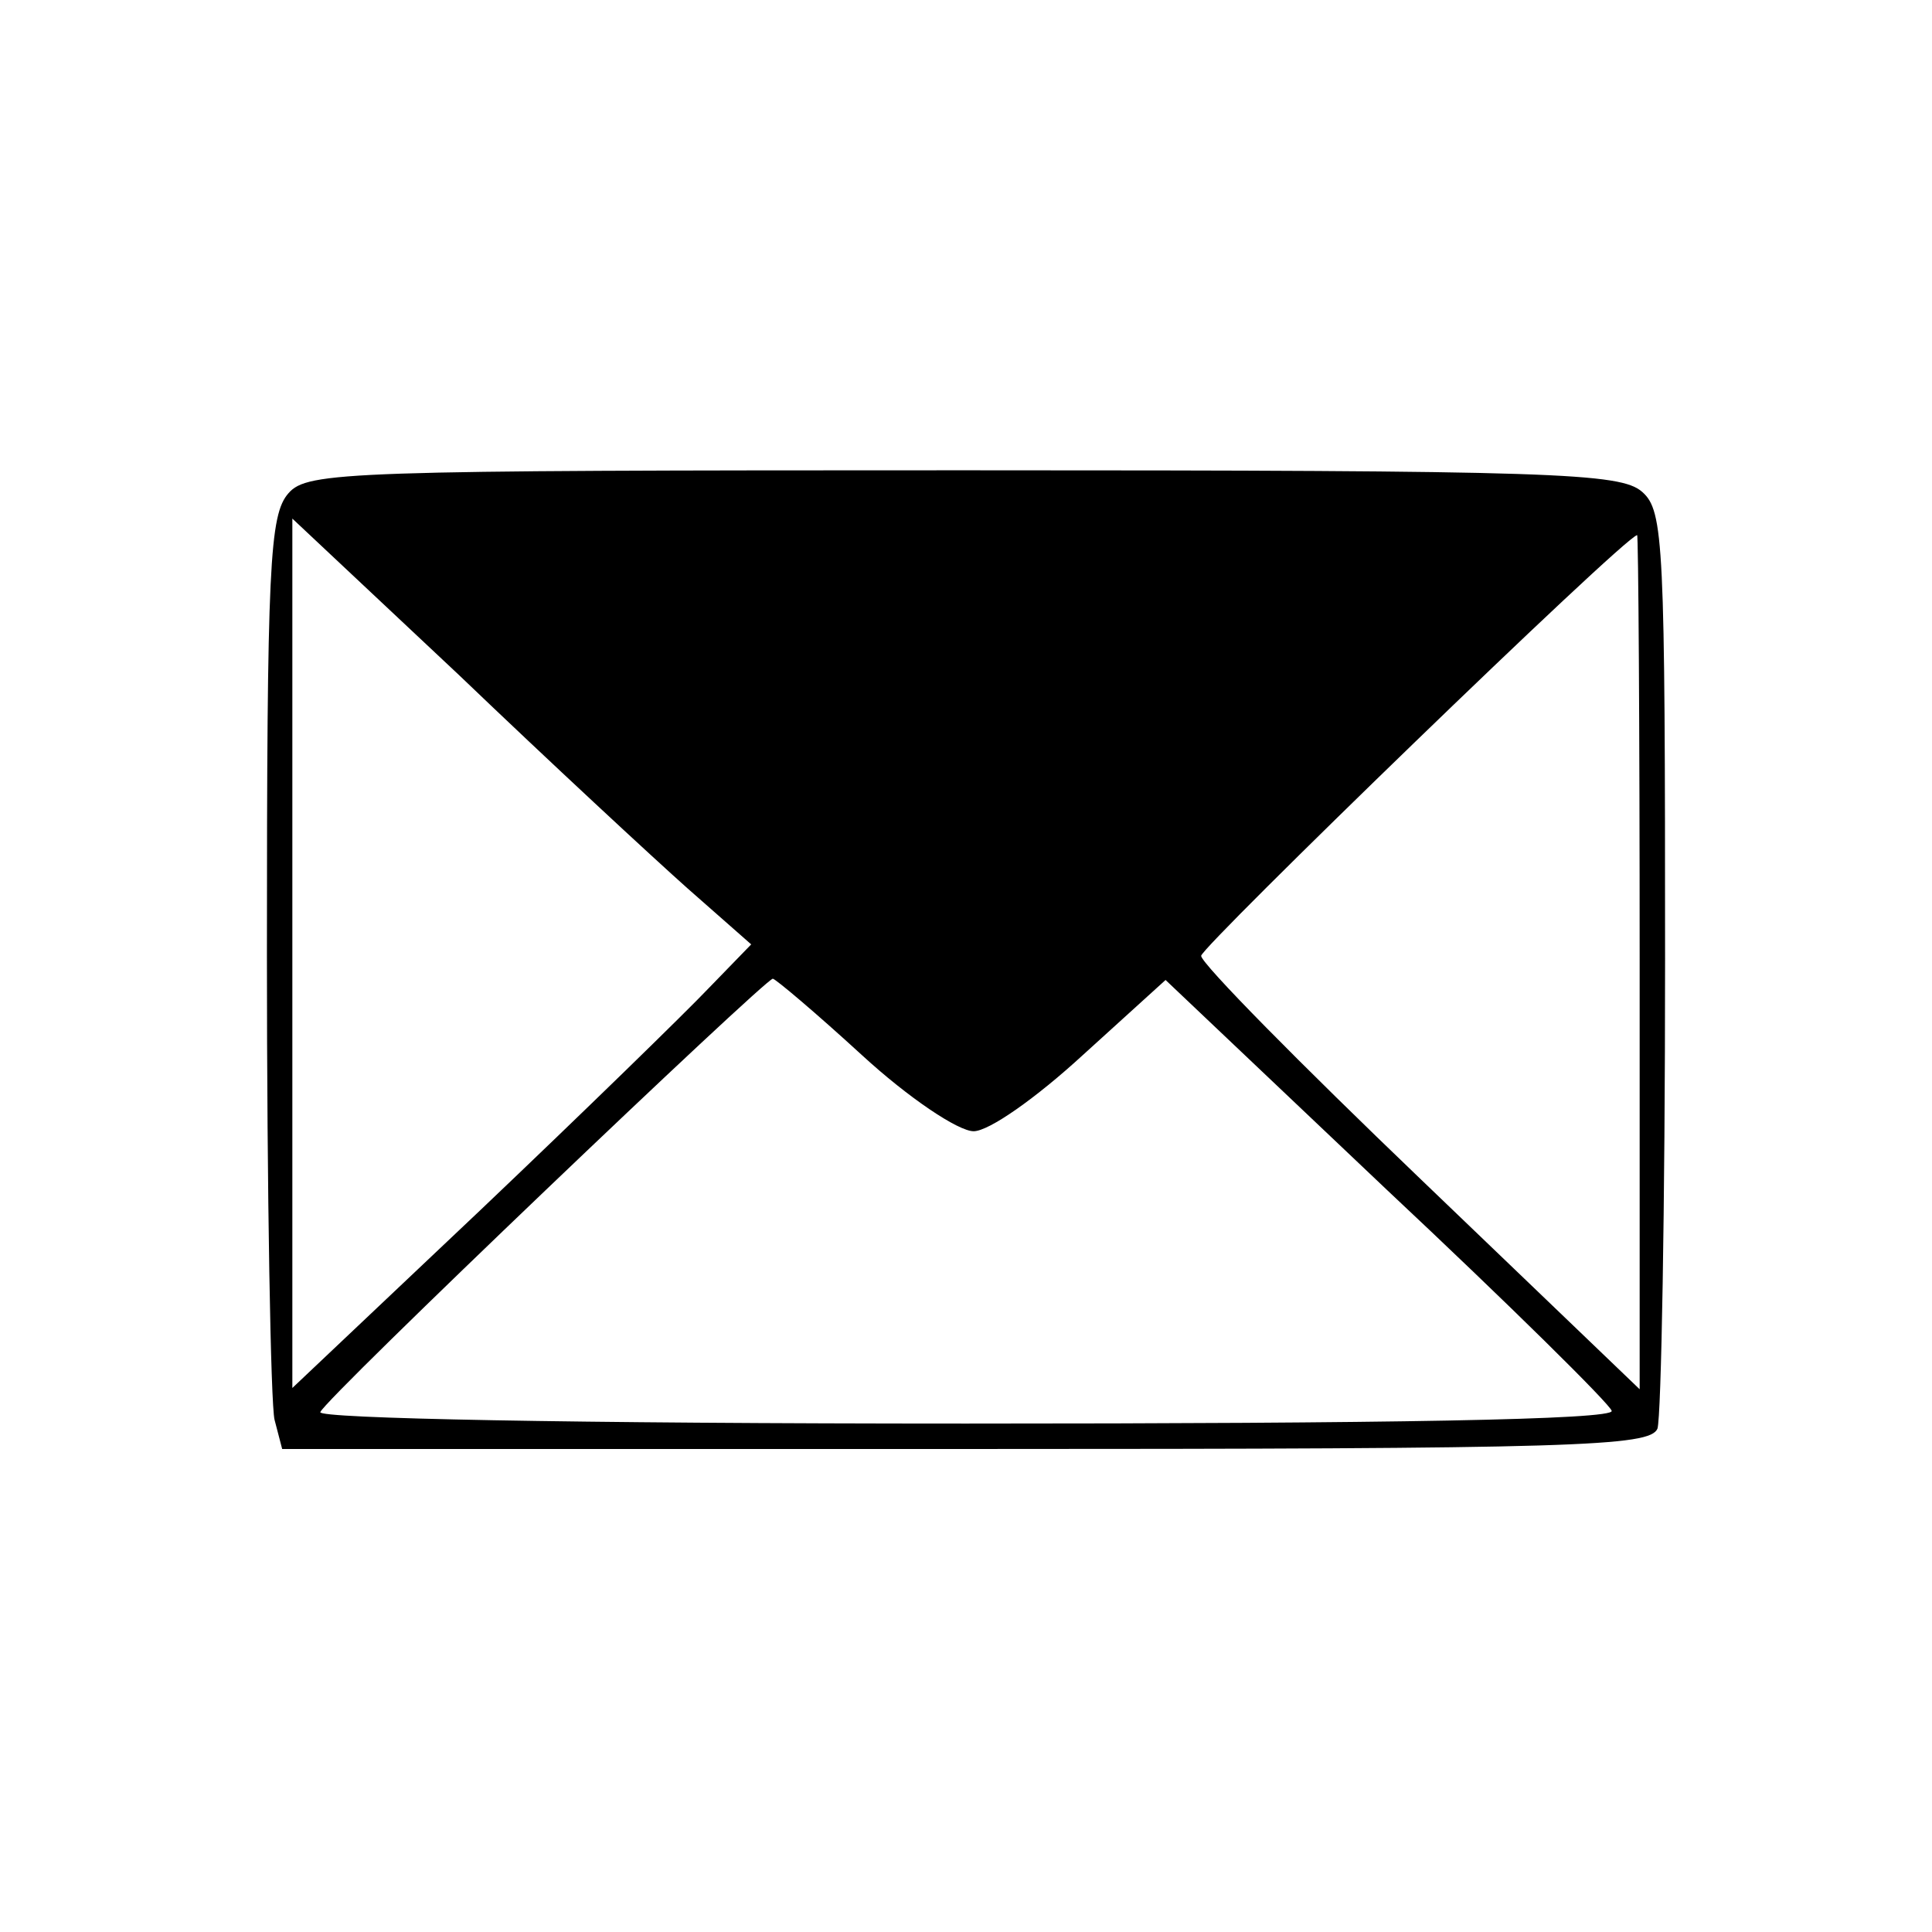 <?xml version="1.0" standalone="no"?>
<!DOCTYPE svg PUBLIC "-//W3C//DTD SVG 20010904//EN"
 "http://www.w3.org/TR/2001/REC-SVG-20010904/DTD/svg10.dtd">
<svg version="1.0" xmlns="http://www.w3.org/2000/svg"
 width="152pt" height="152pt" viewBox="0 0 152 152"
 preserveAspectRatio="xMidYMid meet">

<g transform="translate(0,152) scale(0.1,-0.1)"
fill="#000000" stroke="none">
<path d="M227 1132 c-15 -17 -17 -56 -17 -363 0 -189 3 -354 6 -366 l6 -23
538 0 c481 0 538 2 544 16 3 9 6 174 6 368 0 329 -1 354 -18 369 -17 15 -68
17 -534 17 -486 0 -516 -1 -531 -18z m314 -311 l50 -44 -33 -34 c-18 -19 -99
-98 -180 -175 l-148 -140 0 342 0 342 131 -123 c71 -68 153 -144 180 -168z
m749 -57 l0 -337 -172 165 c-95 91 -173 170 -173 176 0 7 332 329 343 331 1 1
2 -150 2 -335z m-612 -74 c37 -34 76 -60 88 -60 12 0 49 26 86 60 l65 59 174
-165 c96 -90 176 -169 177 -174 2 -7 -177 -10 -508 -10 -312 0 -510 4 -508 9
3 10 350 341 356 341 2 0 34 -27 70 -60z"/>
</g>
</svg>
